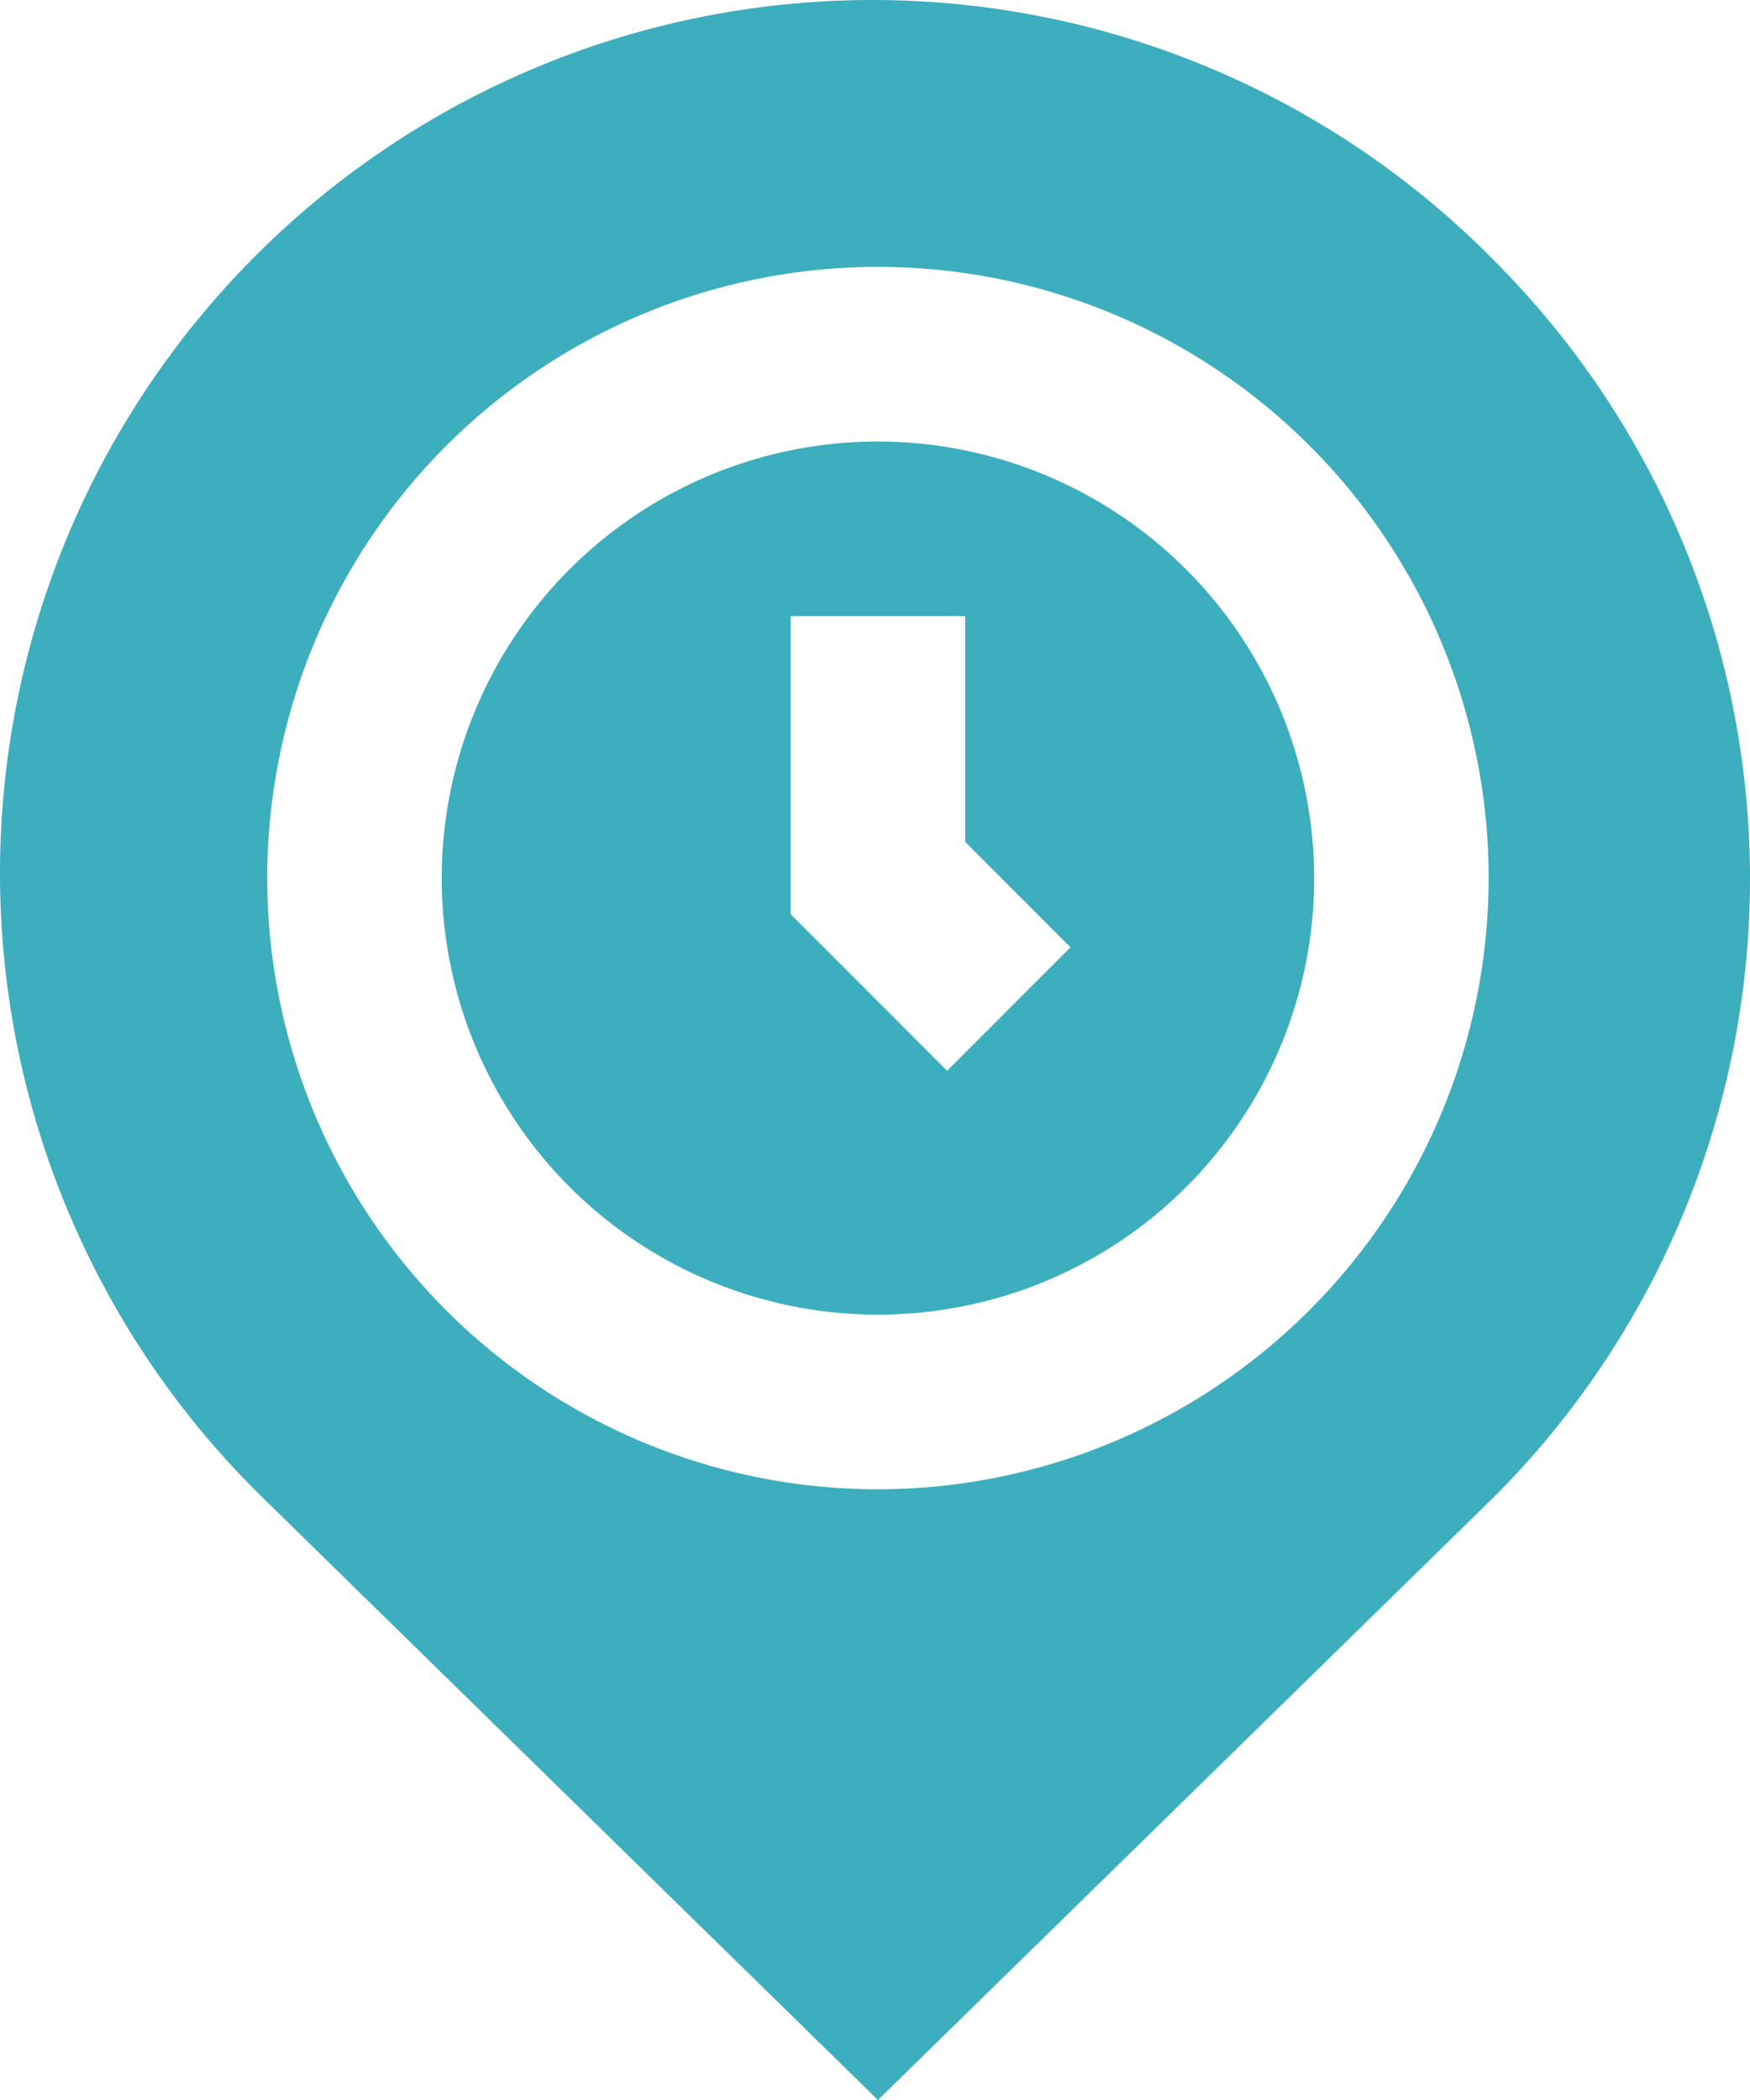     <svg viewBox="0 0 60 72" xmlns="http://www.w3.org/2000/svg">
        <path fill="#3caebe"
            d="M30.101 15.137C27.143 15.137 24.251 16.015 21.792 17.66C19.332 19.305 17.415 21.643 16.283 24.378C15.151 27.113 14.855 30.123 15.432 33.026C16.009 35.93 17.434 38.597 19.525 40.69C21.617 42.784 24.282 44.209 27.183 44.787C30.085 45.364 33.092 45.068 35.825 43.935C38.558 42.802 40.894 40.884 42.537 38.422C44.18 35.961 45.058 33.066 45.058 30.106C45.053 26.137 43.476 22.333 40.672 19.527C37.868 16.721 34.066 15.142 30.101 15.137ZM32.473 36.713L27.11 31.345V21.125H33.093V28.867L36.703 32.48L32.473 36.713ZM51.252 8.958C48.483 6.137 45.182 3.892 41.541 2.355C37.9 0.817 33.99 0.017 30.038 0C26.087 -0.016 22.17 0.751 18.516 2.258C14.863 3.765 11.543 5.981 8.75 8.78C5.957 11.578 3.746 14.902 2.244 18.561C0.742 22.219 -0.02 26.14 0 30.095C0.021 34.05 0.825 37.962 2.365 41.604C3.905 45.247 6.151 48.548 8.974 51.316L30.101 72L51.252 51.295C56.854 45.677 60 38.064 60 30.127C60 22.19 56.854 14.577 51.252 8.958ZM30.101 51.062C25.96 51.062 21.912 49.833 18.468 47.53C15.025 45.228 12.341 41.955 10.756 38.126C9.171 34.296 8.757 30.083 9.565 26.018C10.373 21.953 12.367 18.219 15.295 15.288C18.224 12.357 21.954 10.361 26.016 9.553C30.078 8.744 34.288 9.159 38.114 10.745C41.94 12.331 45.211 15.017 47.511 18.463C49.812 21.91 51.04 25.961 51.04 30.106C51.034 35.662 48.826 40.989 44.9 44.917C40.975 48.846 35.653 51.056 30.101 51.062Z" />
    </svg>
